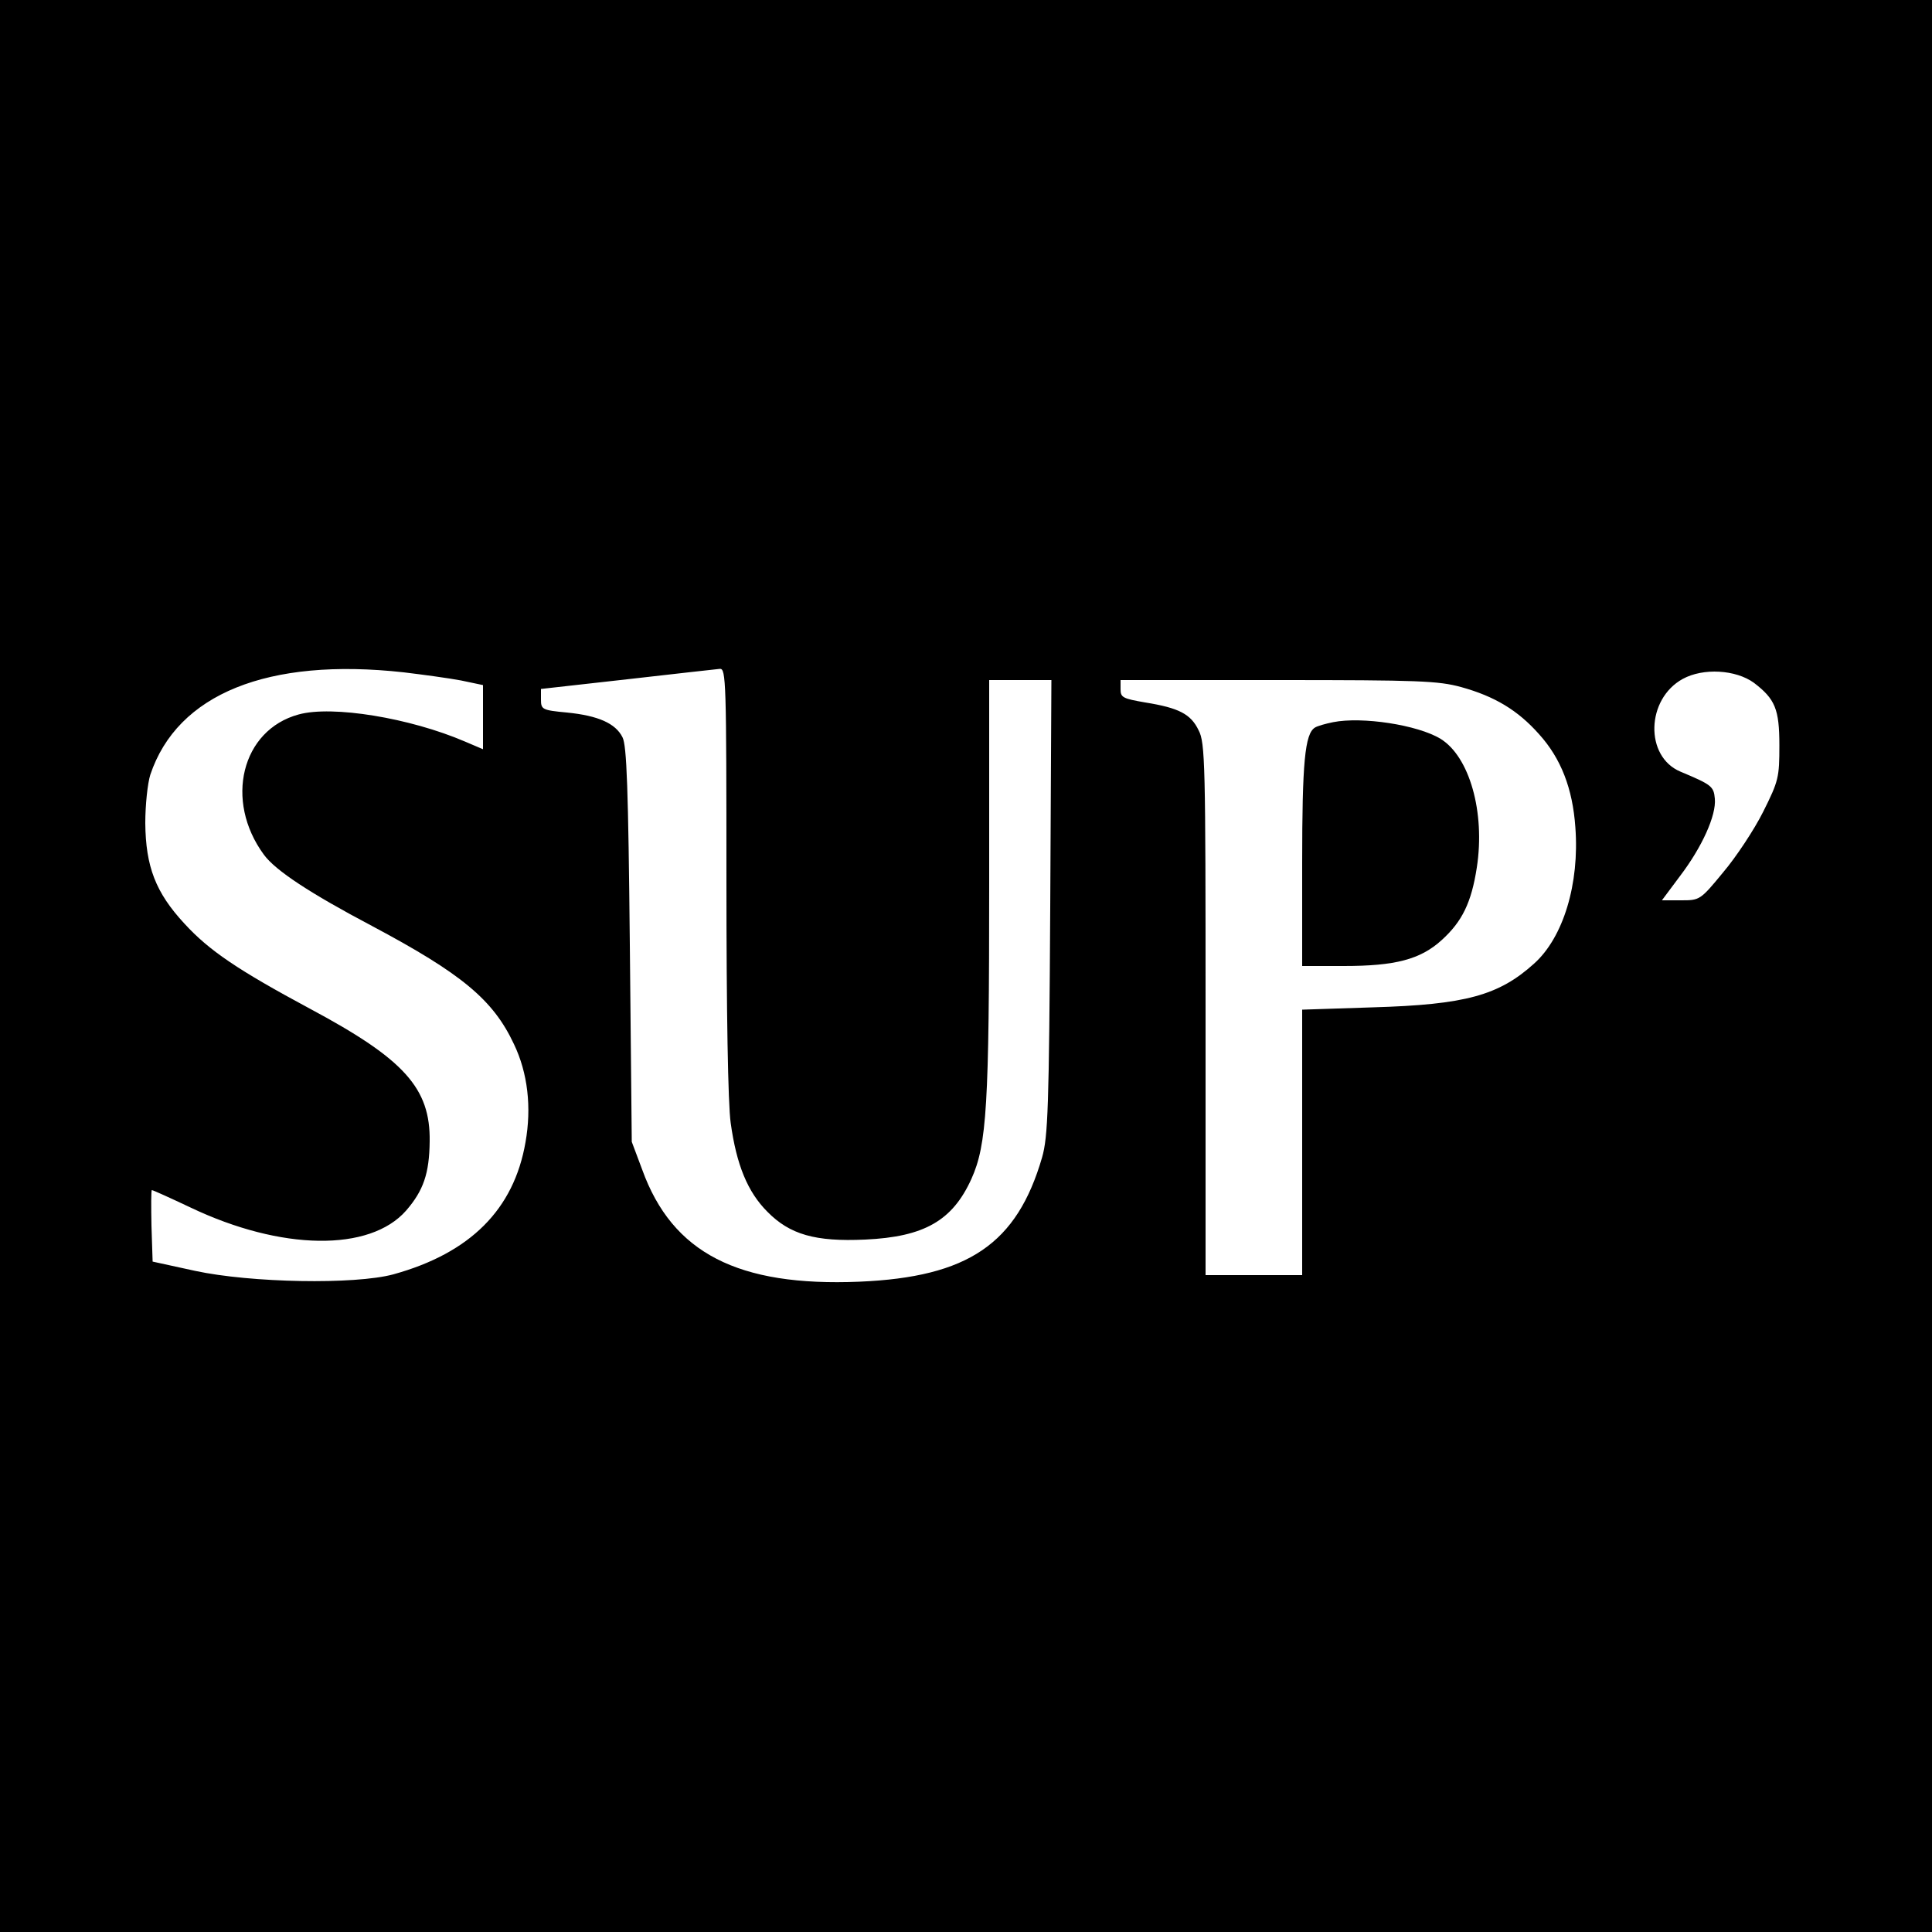<?xml version="1.0" standalone="no"?>
<!DOCTYPE svg PUBLIC "-//W3C//DTD SVG 20010904//EN"
 "http://www.w3.org/TR/2001/REC-SVG-20010904/DTD/svg10.dtd">
<svg version="1.0" xmlns="http://www.w3.org/2000/svg"
 width="500pt" height="500pt" viewBox="0 0 500 500"
 preserveAspectRatio="xMidYMid meet">
<g transform="translate(0,500) scale(0.1,-0.1)"
fill="#000000" stroke="none">
<path d="M0 2500 l0 -2500 2500 0 2500 0 0 2500 0 2500 -2500 0 -2500 0 0
-2500z m1045 760 c50 -6 116 -15 148 -21 l57 -12 0 -83 0 -83 -47 20 c-142 61
-343 94 -430 70 -148 -40 -193 -223 -90 -363 30 -41 120 -100 279 -184 233
-124 314 -191 368 -306 36 -75 46 -164 30 -254 -30 -174 -143 -287 -342 -342
-100 -27 -369 -22 -513 9 l-110 24 -3 93 c-1 50 -1 92 1 92 3 0 47 -20 100
-45 235 -112 464 -115 558 -8 45 52 60 96 61 179 2 138 -66 213 -309 343 -186
100 -261 150 -326 221 -74 80 -100 147 -101 260 0 47 6 103 13 125 70 209 304
304 656 265z m835 -539 c0 -338 4 -579 11 -627 15 -109 44 -179 95 -230 58
-59 124 -78 253 -72 153 7 226 49 275 157 40 89 46 191 46 764 l0 527 81 0 80
0 -3 -587 c-3 -522 -6 -595 -21 -648 -65 -224 -191 -310 -473 -322 -314 -13
-484 74 -562 290 l-27 72 -5 510 c-4 405 -8 516 -19 537 -18 36 -63 56 -144
64 -64 6 -67 8 -67 34 l0 27 223 25 c122 14 230 26 240 27 16 1 17 -31 17
-548z m2659 512 c55 -42 66 -68 66 -162 0 -83 -2 -92 -42 -172 -23 -46 -70
-117 -103 -156 -60 -73 -61 -73 -110 -73 l-49 0 47 63 c57 75 94 157 90 200
-3 32 -8 36 -89 70 -93 39 -89 188 6 240 53 29 137 24 184 -10z m-758 -11 c87
-24 147 -60 202 -122 57 -63 87 -141 94 -241 11 -146 -31 -285 -107 -353 -91
-82 -177 -106 -417 -113 l-183 -6 0 -343 0 -344 -125 0 -125 0 0 688 c0 634
-1 690 -18 722 -20 42 -51 58 -138 72 -58 10 -64 13 -64 34 l0 24 408 0 c364
0 414 -2 473 -18z"/>
<path d="M3450 3131 c-20 -4 -41 -10 -47 -14 -26 -16 -33 -90 -33 -349 l0
-268 108 0 c133 0 198 17 253 67 53 48 77 97 91 188 22 143 -19 287 -94 333
-59 36 -203 58 -278 43z"/>
</g>
</svg>
